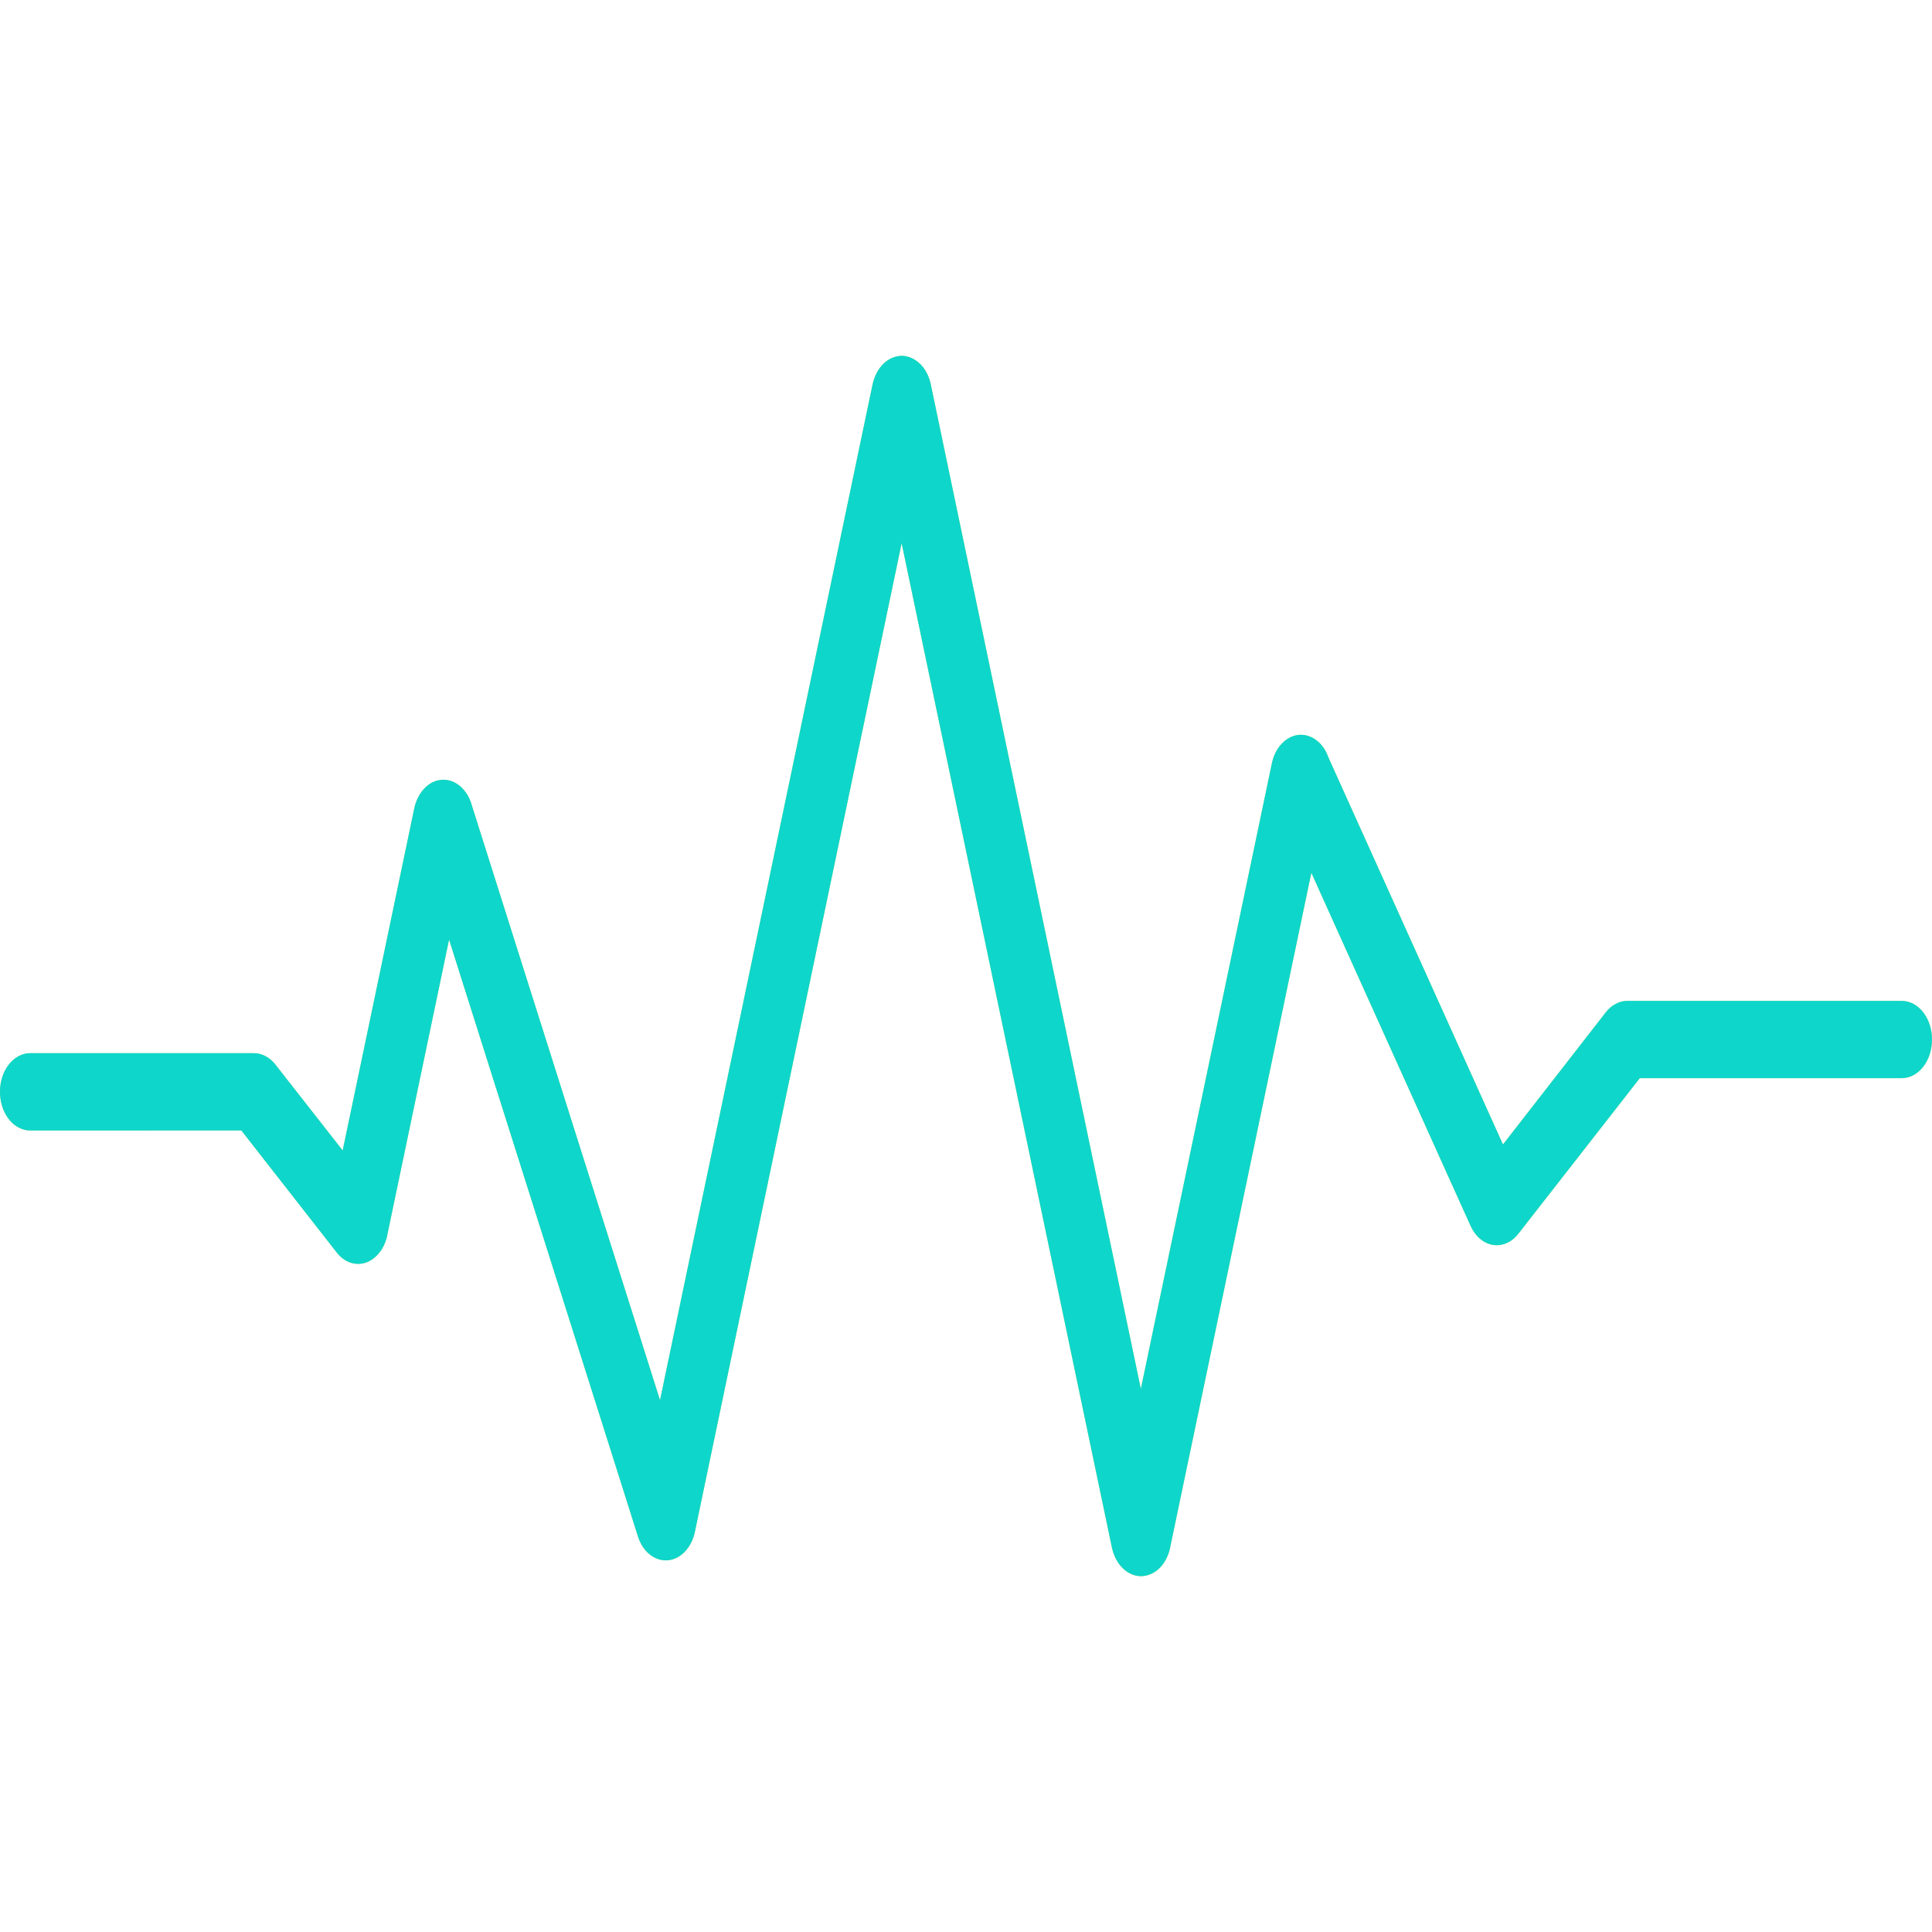 <svg width="16" height="16" viewBox="0 0 16 16" fill="none" xmlns="http://www.w3.org/2000/svg">
<path d="M0.25 8.722C0.184 8.722 0.12 8.756 0.073 8.816C0.026 8.876 0 8.957 0 9.042C0 9.127 0.026 9.208 0.073 9.268C0.12 9.328 0.184 9.362 0.25 9.362H1.999L2.789 10.373C2.821 10.414 2.861 10.443 2.904 10.457C2.948 10.471 2.993 10.47 3.036 10.454C3.08 10.437 3.118 10.406 3.149 10.364C3.18 10.322 3.201 10.27 3.21 10.214L3.719 7.781L5.282 12.72C5.301 12.784 5.337 12.839 5.383 12.875C5.429 12.911 5.483 12.927 5.536 12.921C5.59 12.915 5.641 12.886 5.681 12.84C5.721 12.794 5.748 12.732 5.759 12.665L7.467 4.498L9.208 12.815C9.223 12.885 9.255 12.946 9.3 12.989C9.345 13.032 9.4 13.055 9.456 13.053C9.513 13.051 9.567 13.024 9.61 12.979C9.653 12.932 9.683 12.869 9.694 12.799L10.86 7.228L12.179 10.153C12.212 10.226 12.267 10.28 12.331 10.302C12.395 10.323 12.463 10.312 12.521 10.27C12.541 10.255 12.56 10.236 12.577 10.214L13.58 8.929H15.75C15.816 8.929 15.88 8.895 15.927 8.835C15.974 8.775 16 8.694 16 8.609C16 8.524 15.974 8.443 15.927 8.383C15.88 8.323 15.816 8.289 15.75 8.289H13.475C13.443 8.289 13.41 8.297 13.38 8.314C13.349 8.33 13.322 8.353 13.299 8.383L12.447 9.478L11.001 6.272C10.98 6.212 10.945 6.162 10.9 6.129C10.856 6.096 10.804 6.081 10.753 6.086C10.702 6.092 10.653 6.118 10.614 6.16C10.574 6.202 10.546 6.259 10.533 6.322L9.448 11.502L7.712 3.201C7.7 3.131 7.671 3.068 7.628 3.022C7.584 2.976 7.53 2.949 7.474 2.947C7.418 2.946 7.363 2.968 7.318 3.011C7.273 3.054 7.241 3.115 7.226 3.185L5.466 11.596L3.908 6.672C3.891 6.607 3.857 6.552 3.813 6.513C3.769 6.475 3.716 6.455 3.663 6.458C3.61 6.46 3.558 6.484 3.517 6.527C3.475 6.57 3.445 6.628 3.431 6.694L2.838 9.528L2.281 8.817C2.258 8.787 2.23 8.763 2.199 8.747C2.169 8.73 2.136 8.722 2.103 8.722H0.25Z" fill="url(#paint0_linear_16592_8262)"/>
<path d="M0.25 8.722C0.184 8.722 0.12 8.756 0.073 8.816C0.026 8.876 0 8.957 0 9.042C0 9.127 0.026 9.208 0.073 9.268C0.12 9.328 0.184 9.362 0.25 9.362H1.999L2.789 10.373C2.821 10.414 2.861 10.443 2.904 10.457C2.948 10.471 2.993 10.47 3.036 10.454C3.08 10.437 3.118 10.406 3.149 10.364C3.18 10.322 3.201 10.27 3.21 10.214L3.719 7.781L5.282 12.72C5.301 12.784 5.337 12.839 5.383 12.875C5.429 12.911 5.483 12.927 5.536 12.921C5.59 12.915 5.641 12.886 5.681 12.84C5.721 12.794 5.748 12.732 5.759 12.665L7.467 4.498L9.208 12.815C9.223 12.885 9.255 12.946 9.3 12.989C9.345 13.032 9.4 13.055 9.456 13.053C9.513 13.051 9.567 13.024 9.61 12.979C9.653 12.932 9.683 12.869 9.694 12.799L10.86 7.228L12.179 10.153C12.212 10.226 12.267 10.28 12.331 10.302C12.395 10.323 12.463 10.312 12.521 10.27C12.541 10.255 12.56 10.236 12.577 10.214L13.58 8.929H15.75C15.816 8.929 15.88 8.895 15.927 8.835C15.974 8.775 16 8.694 16 8.609C16 8.524 15.974 8.443 15.927 8.383C15.88 8.323 15.816 8.289 15.75 8.289H13.475C13.443 8.289 13.41 8.297 13.38 8.314C13.349 8.33 13.322 8.353 13.299 8.383L12.447 9.478L11.001 6.272C10.98 6.212 10.945 6.162 10.9 6.129C10.856 6.096 10.804 6.081 10.753 6.086C10.702 6.092 10.653 6.118 10.614 6.16C10.574 6.202 10.546 6.259 10.533 6.322L9.448 11.502L7.712 3.201C7.7 3.131 7.671 3.068 7.628 3.022C7.584 2.976 7.53 2.949 7.474 2.947C7.418 2.946 7.363 2.968 7.318 3.011C7.273 3.054 7.241 3.115 7.226 3.185L5.466 11.596L3.908 6.672C3.891 6.607 3.857 6.552 3.813 6.513C3.769 6.475 3.716 6.455 3.663 6.458C3.61 6.46 3.558 6.484 3.517 6.527C3.475 6.57 3.445 6.628 3.431 6.694L2.838 9.528L2.281 8.817C2.258 8.787 2.23 8.763 2.199 8.747C2.169 8.73 2.136 8.722 2.103 8.722H0.25Z" fill="#0FD6CA"/>
<defs>
<linearGradient id="paint0_linear_16592_8262" x1="-1.486" y1="2.611" x2="17.291" y2="7.724" gradientUnits="userSpaceOnUse">
<stop stop-color="#74DE6F"/>
<stop offset="0.859" stop-color="#CDE768"/>
</linearGradient>
</defs>
</svg>
